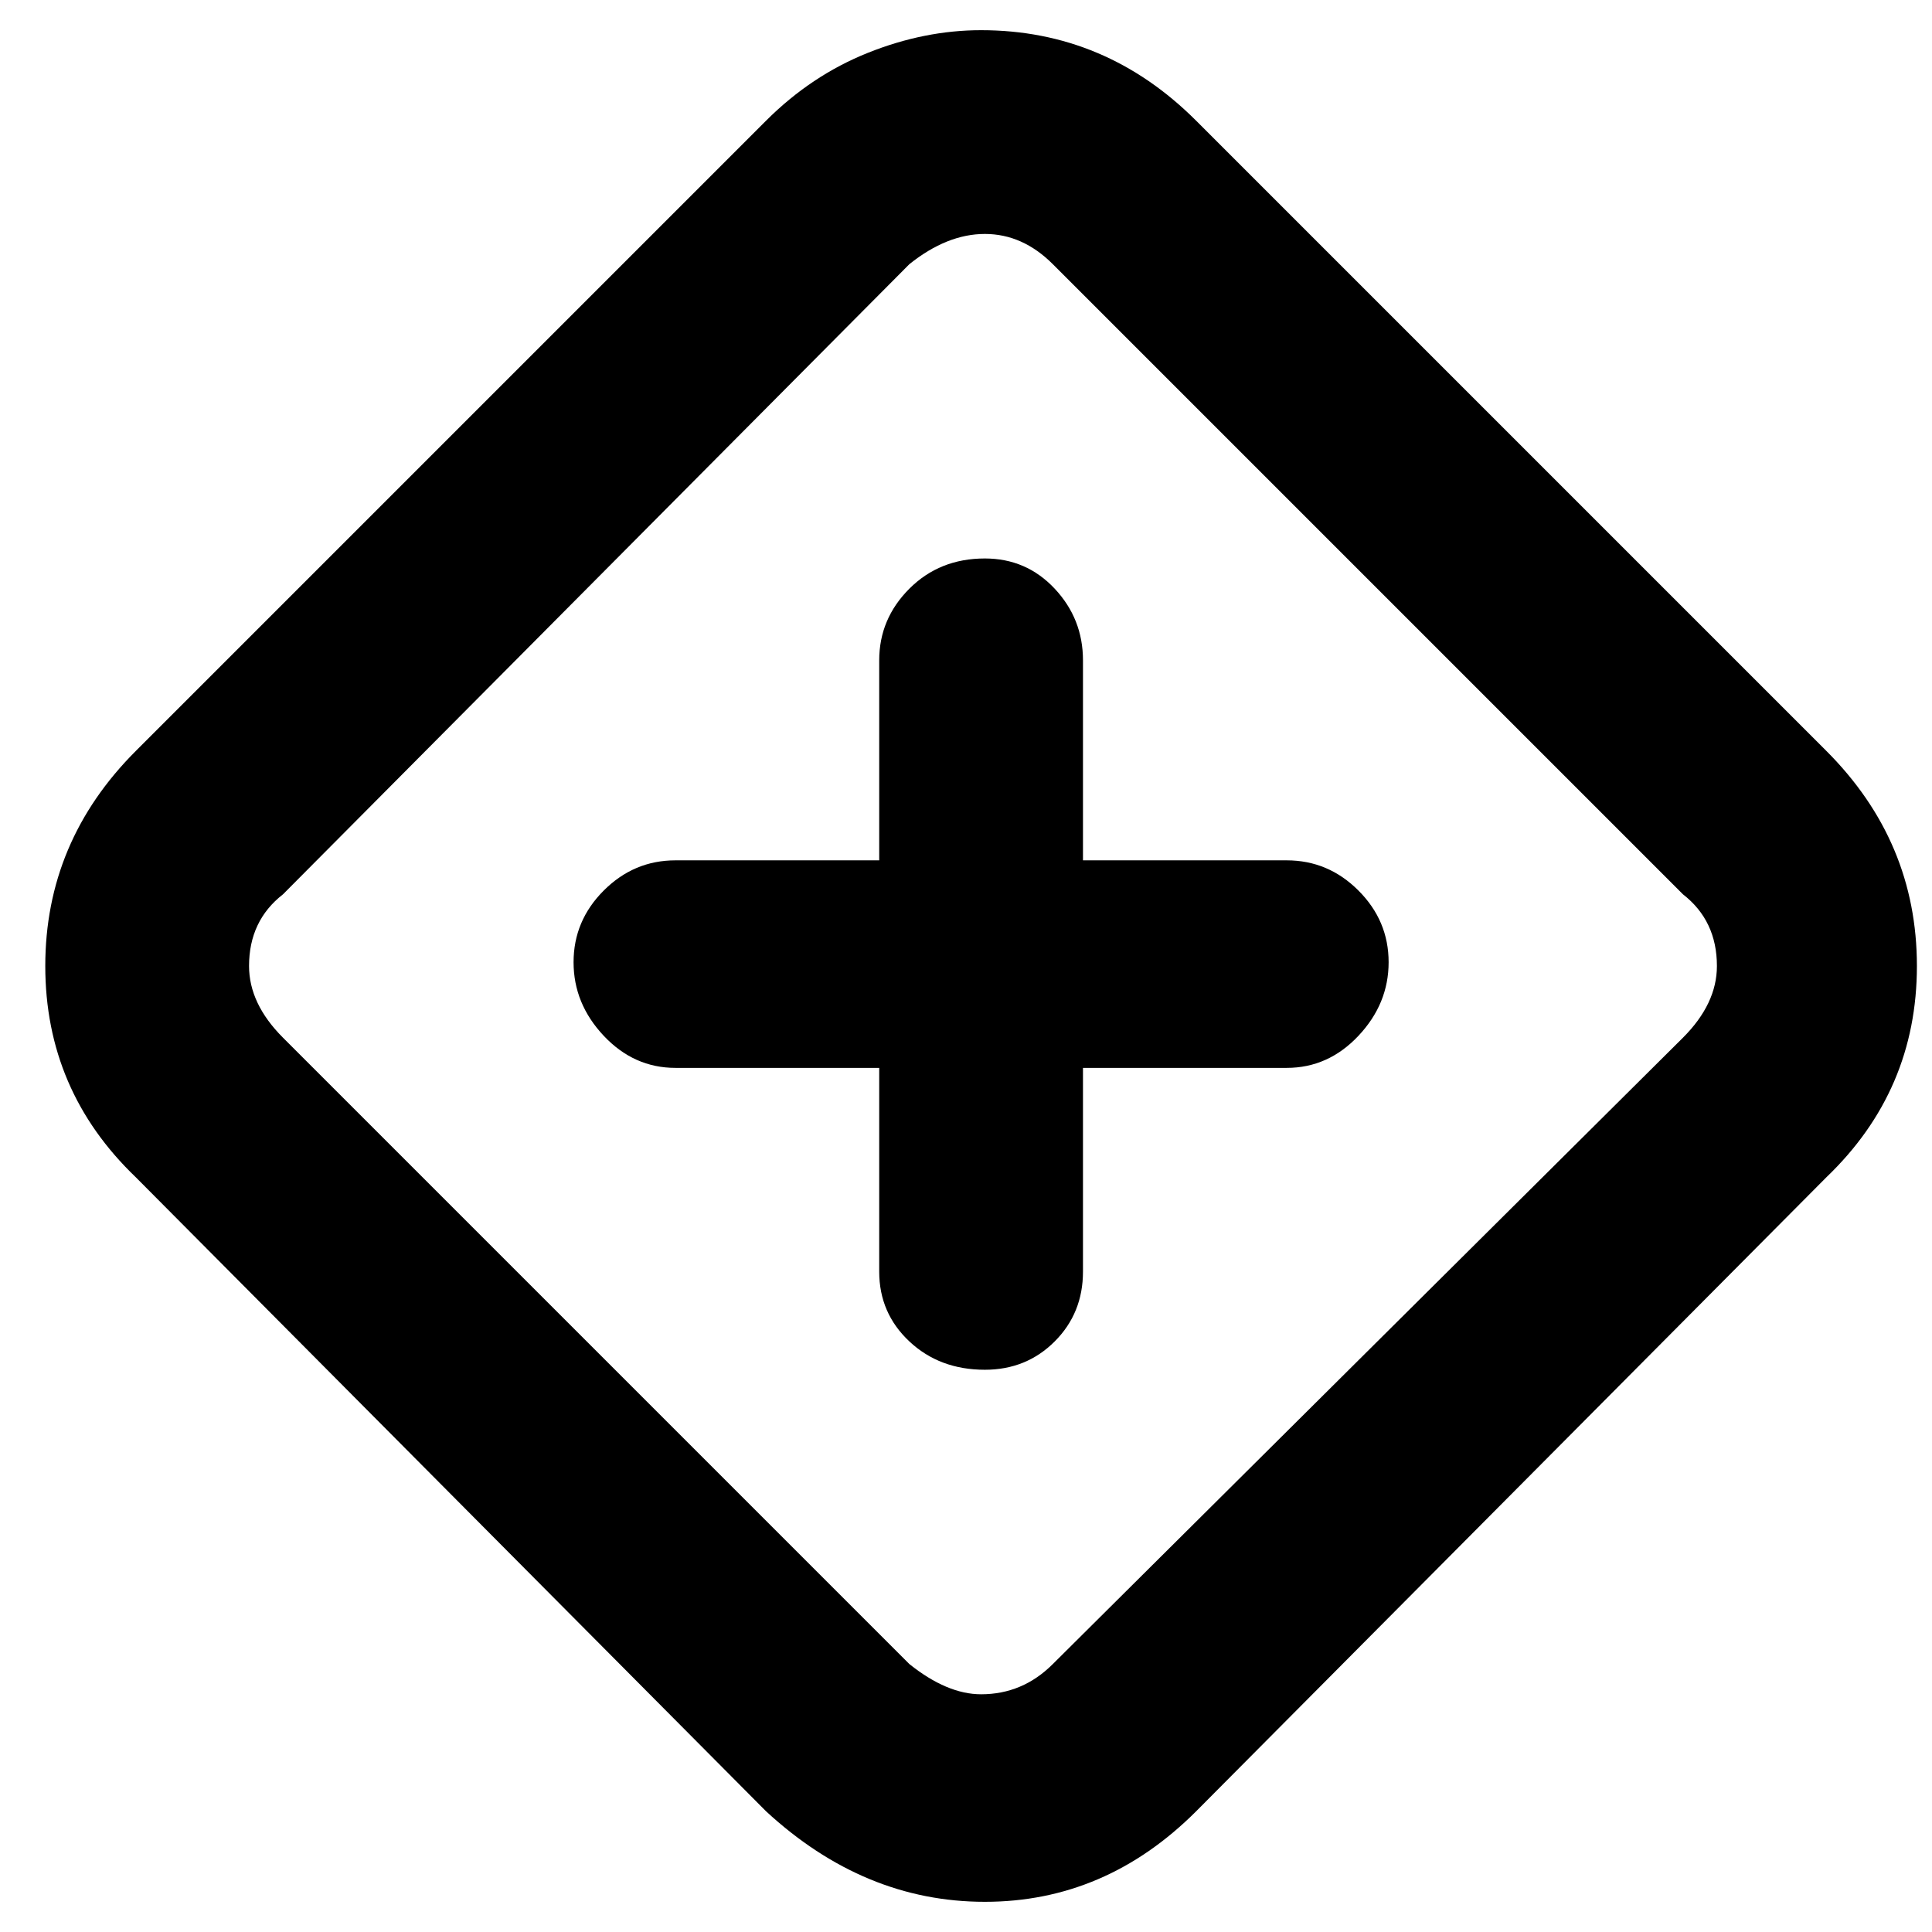 <svg xmlns="http://www.w3.org/2000/svg" viewBox="0 0 512 512">
	<path d="M261 504q-32 0-58-24L36 312q-24-23-24-56t24-57L203 32q12-12 27-18t30-6q33 0 57 24l167 167q24 24 24 57t-24 56L317 480q-24 24-56 24zm0-442q-10 0-20 8L75 237q-9 7-9 19 0 10 9 19l166 166q10 8 19 8 11 0 19-8l167-166q9-9 9-19 0-12-9-19L279 70q-8-8-18-8zm80 221h-54v54q0 11-7.5 18.5T261 363q-12 0-20-7.5t-8-18.5v-54h-54q-11 0-19-8.5t-8-19.5 8-19 19-8h54v-53q0-11 8-19t20-8q11 0 18.5 8t7.5 19v53h54q11 0 19 8t8 19-8 19.5-19 8.5z"/>
</svg>